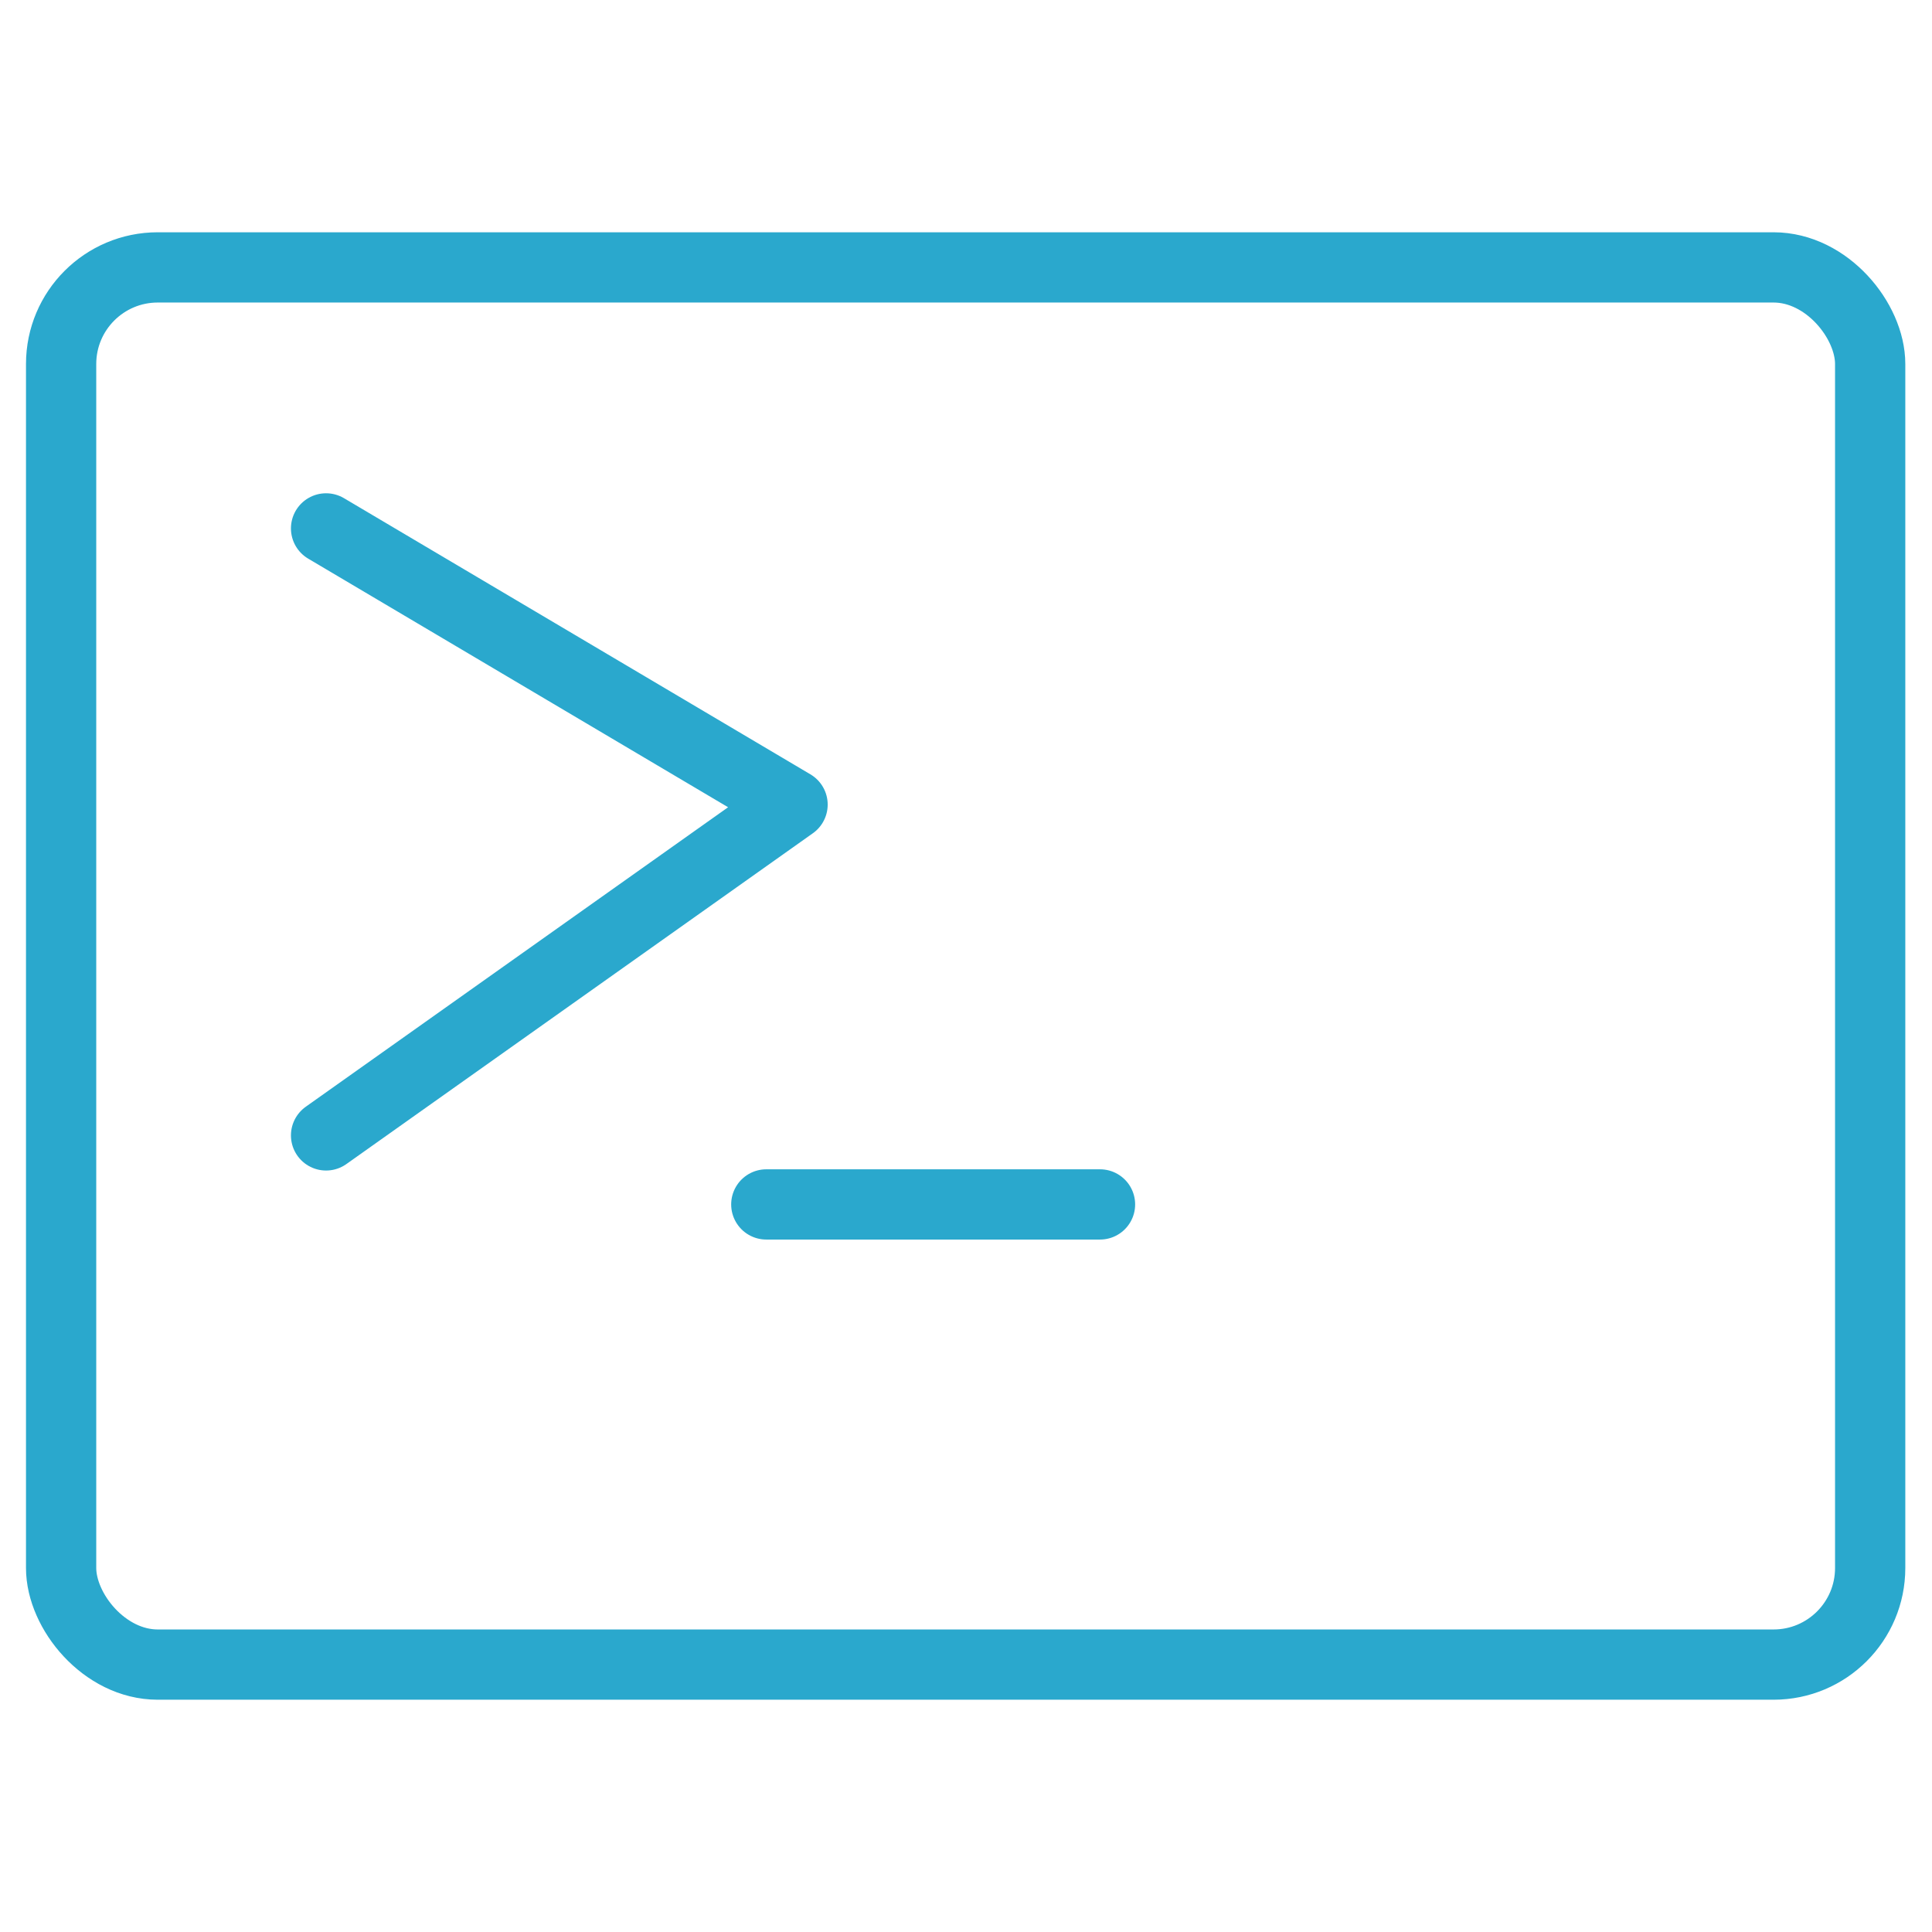 <svg id="Layer_1" data-name="Layer 1" xmlns="http://www.w3.org/2000/svg" viewBox="0 0 220 220"><defs><style>.cls-1,.cls-2,.cls-3{fill:none;stroke:#2aa8cd;stroke-width:8px;}.cls-1,.cls-2{stroke-miterlimit:10;}.cls-2,.cls-3{stroke-linecap:round;}.cls-3{stroke-linejoin:round;}</style></defs><rect class="cls-1" x="6.96" y="30.45" width="206" height="159.1" rx="11"/><line class="cls-2" x1="87.26" y1="137.15" x2="125.26" y2="137.15"/><polyline class="cls-3" points="37.13 60.17 90.25 91.62 37.13 129.29"/></svg>